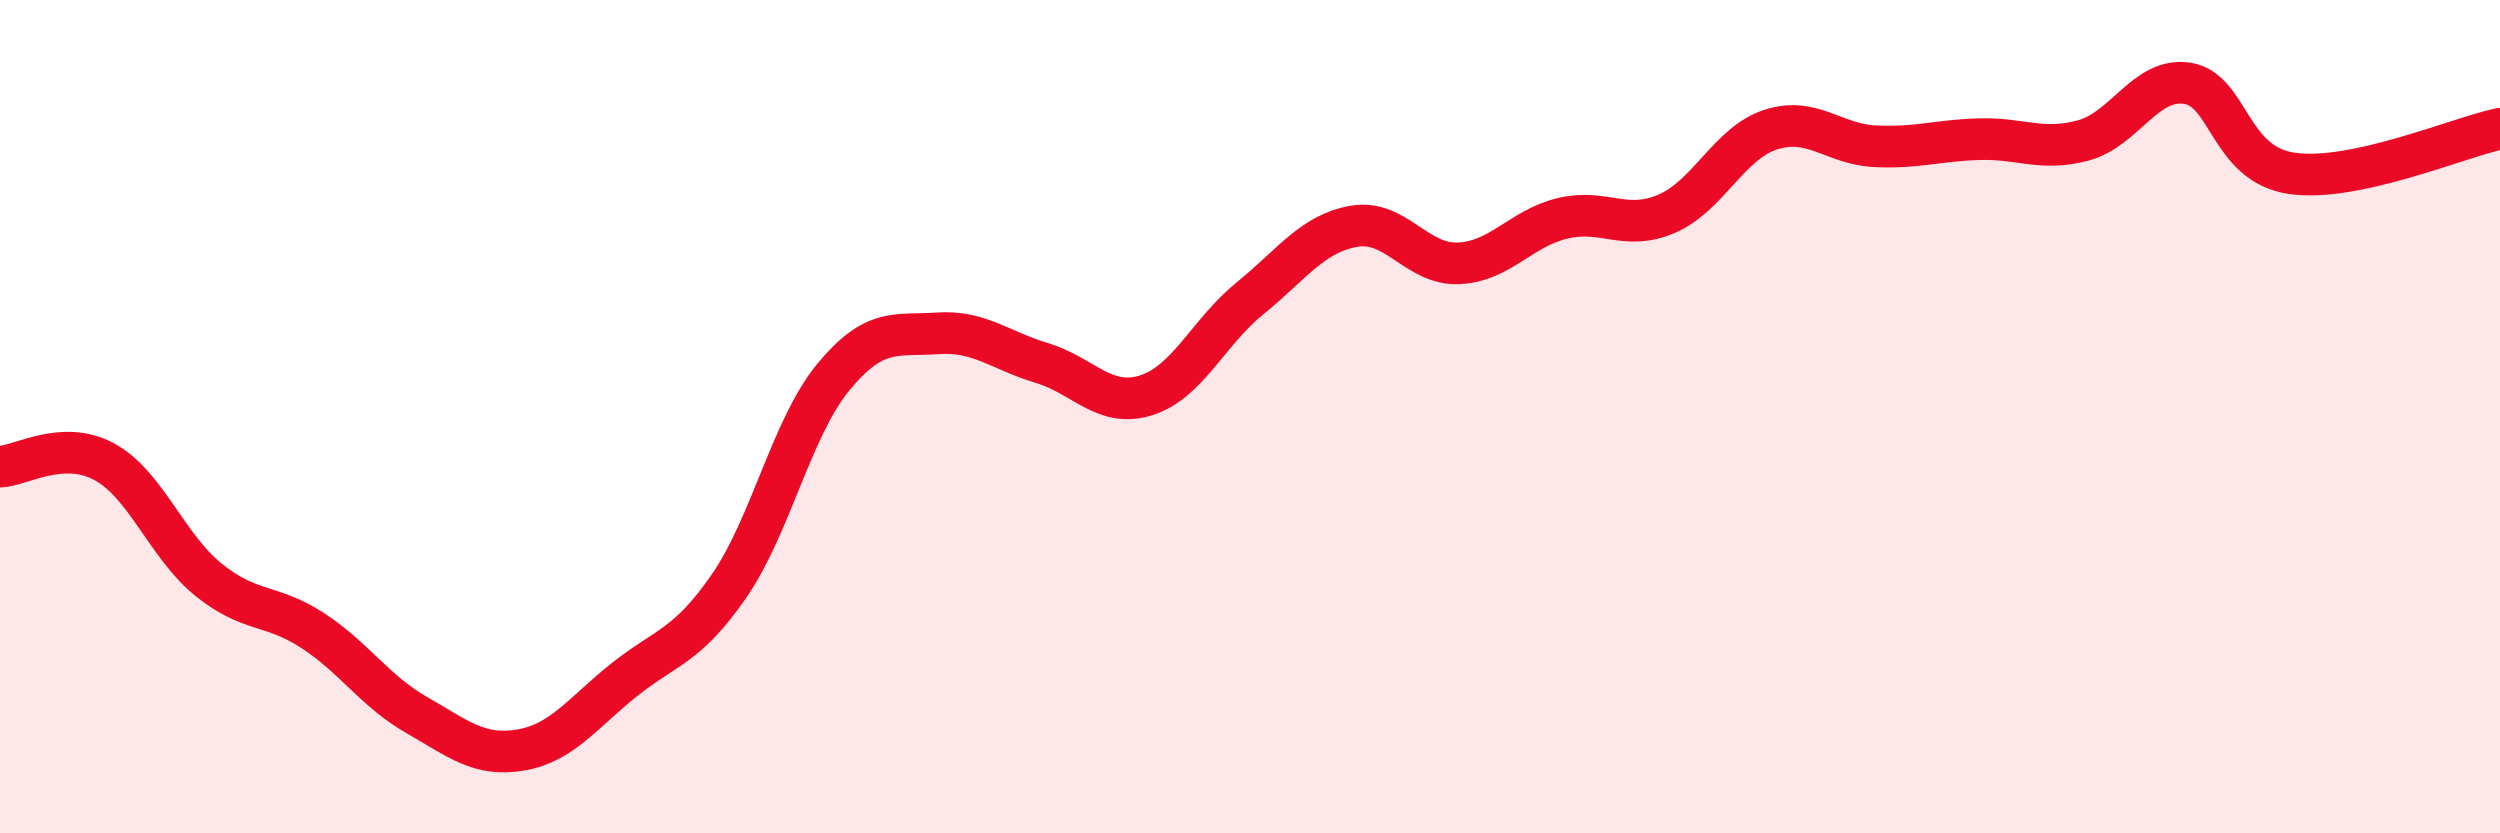 
    <svg width="60" height="20" viewBox="0 0 60 20" xmlns="http://www.w3.org/2000/svg">
      <path
        d="M 0,11.2 C 0.5,11.18 1.5,10.54 2.5,11.08 C 3.5,11.62 4,13.1 5,13.91 C 6,14.72 6.5,14.48 7.5,15.13 C 8.5,15.78 9,16.59 10,17.16 C 11,17.73 11.5,18.17 12.5,18 C 13.5,17.83 14,17.09 15,16.3 C 16,15.51 16.5,15.51 17.5,14.06 C 18.5,12.61 19,10.26 20,9.05 C 21,7.84 21.5,8.07 22.5,8 C 23.5,7.93 24,8.41 25,8.71 C 26,9.01 26.5,9.8 27.5,9.49 C 28.5,9.18 29,7.97 30,7.16 C 31,6.35 31.5,5.6 32.5,5.43 C 33.5,5.26 34,6.36 35,6.32 C 36,6.28 36.5,5.48 37.5,5.24 C 38.5,5 39,5.56 40,5.13 C 41,4.7 41.5,3.43 42.5,3.11 C 43.5,2.79 44,3.46 45,3.51 C 46,3.56 46.5,3.37 47.5,3.34 C 48.5,3.31 49,3.64 50,3.37 C 51,3.1 51.5,1.84 52.5,2 C 53.5,2.16 53.5,3.94 55,4.16 C 56.5,4.38 59,3.3 60,3.09L60 20L0 20Z"
        fill="#EB0A25"
        opacity="0.1"
        stroke-linecap="round"
        stroke-linejoin="round"
      />
      <path
        d="M 0,11.2 C 0.5,11.18 1.5,10.54 2.5,11.08 C 3.5,11.62 4,13.1 5,13.91 C 6,14.72 6.5,14.48 7.5,15.13 C 8.5,15.78 9,16.59 10,17.16 C 11,17.73 11.5,18.17 12.5,18 C 13.5,17.83 14,17.09 15,16.3 C 16,15.51 16.5,15.51 17.5,14.06 C 18.5,12.61 19,10.26 20,9.05 C 21,7.84 21.5,8.07 22.5,8 C 23.5,7.93 24,8.41 25,8.71 C 26,9.01 26.5,9.8 27.5,9.49 C 28.5,9.18 29,7.97 30,7.16 C 31,6.35 31.5,5.6 32.5,5.43 C 33.5,5.26 34,6.36 35,6.32 C 36,6.28 36.5,5.48 37.5,5.24 C 38.5,5 39,5.56 40,5.13 C 41,4.7 41.5,3.43 42.5,3.11 C 43.5,2.79 44,3.46 45,3.51 C 46,3.56 46.5,3.37 47.5,3.34 C 48.5,3.31 49,3.64 50,3.37 C 51,3.1 51.5,1.84 52.5,2 C 53.5,2.16 53.5,3.94 55,4.16 C 56.5,4.38 59,3.3 60,3.09"
        stroke="#EB0A25"
        stroke-width="1"
        fill="none"
        stroke-linecap="round"
        stroke-linejoin="round"
      />
    </svg>
  